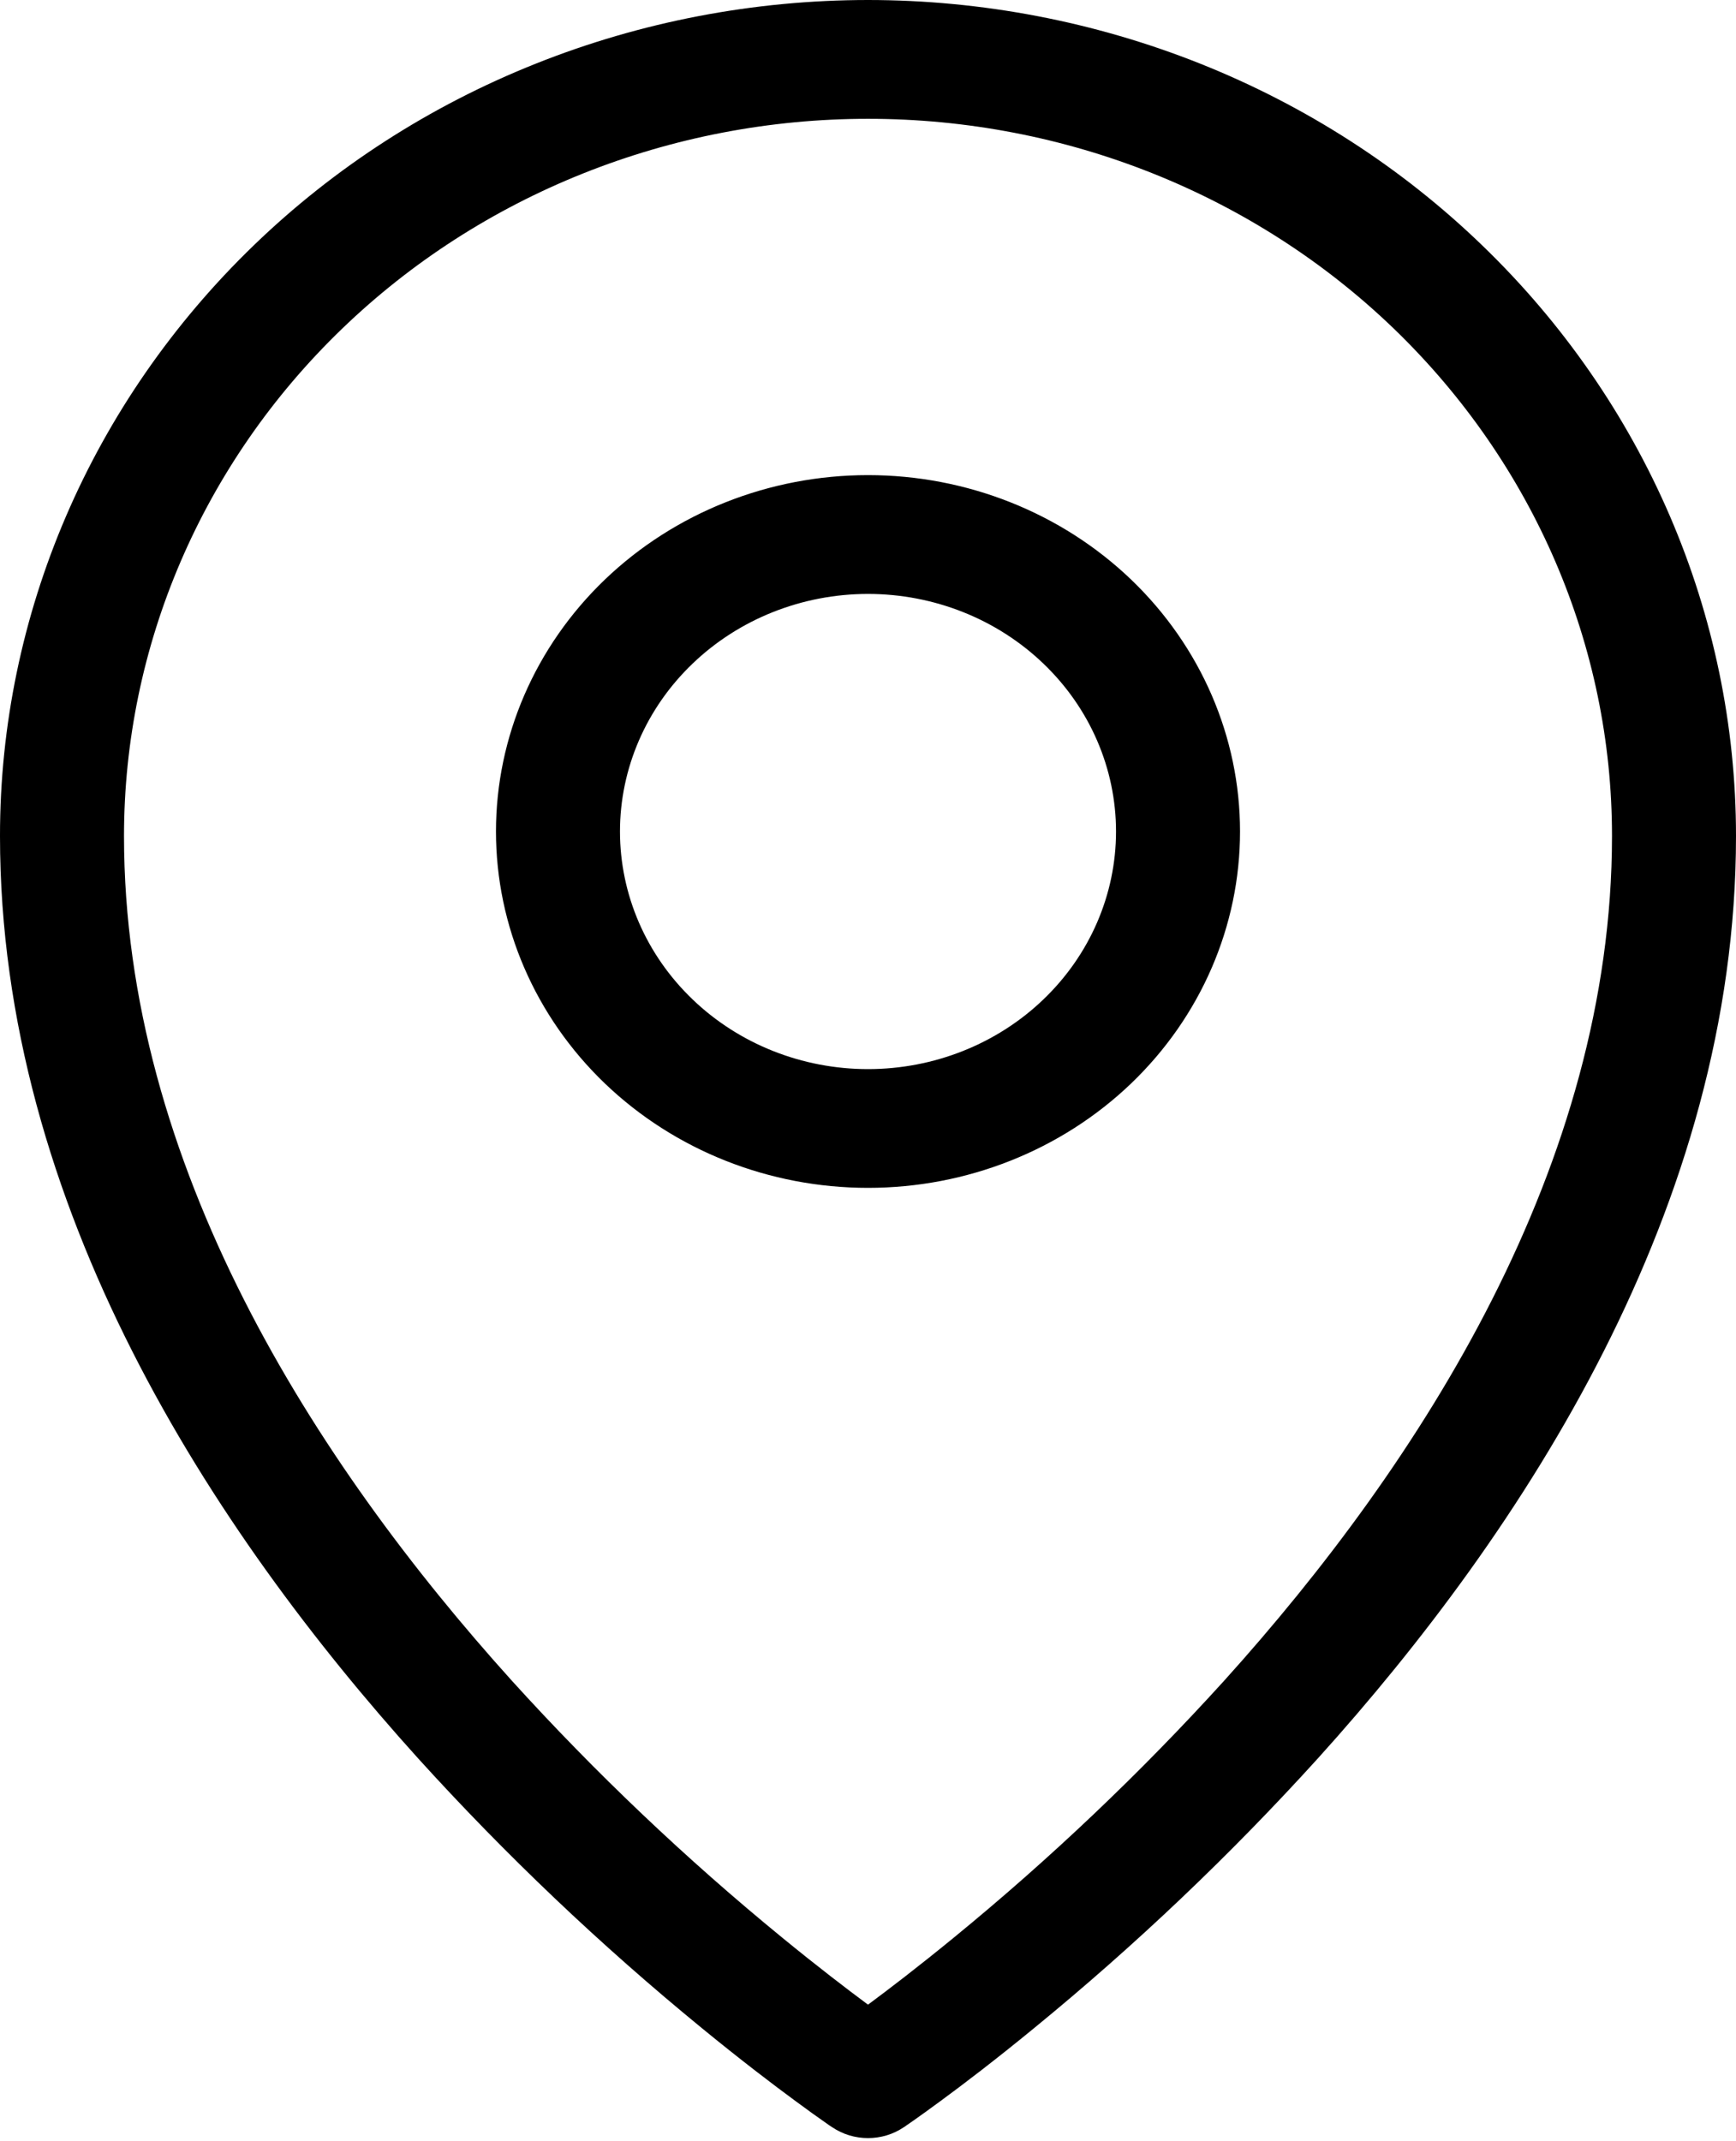 <?xml version="1.0" encoding="UTF-8"?> <svg xmlns="http://www.w3.org/2000/svg" width="30" height="37" viewBox="0 0 30 37" fill="none"> <path fill-rule="evenodd" clip-rule="evenodd" d="M5.911 5.681C7.102 4.532 8.517 3.62 10.077 2.997C11.637 2.374 13.31 2.053 15 2.053C18.407 2.053 21.677 3.356 24.089 5.681C26.504 8.012 27.859 11.163 27.857 14.447C27.857 20.119 24.574 25.252 21.154 29.043C19.713 30.632 18.151 32.117 16.48 33.484C15.873 33.981 15.365 34.37 15 34.64C14.636 34.37 14.127 33.981 13.52 33.484C11.849 32.117 10.287 30.632 8.846 29.043C5.426 25.252 2.143 20.119 2.143 14.447C2.143 11.158 3.499 8.005 5.911 5.681ZM14.383 36.759L15 35.921L15.617 36.759C15.436 36.881 15.221 36.946 15 36.946C14.779 36.946 14.564 36.881 14.383 36.759ZM14.383 36.759L15 35.921L15.617 36.759L15.621 36.757L15.632 36.75L15.664 36.727L15.791 36.639C15.898 36.563 16.054 36.453 16.251 36.307C16.646 36.017 17.205 35.592 17.872 35.044C19.625 33.61 21.263 32.052 22.774 30.385C26.319 26.458 30 20.854 30 14.446C30 10.618 28.421 6.944 25.609 4.235C24.22 2.894 22.567 1.829 20.746 1.102C18.925 0.376 16.973 0.001 15 0C13.028 0.001 11.075 0.375 9.254 1.102C7.433 1.828 5.78 2.893 4.391 4.234C1.577 6.949 -0.002 10.621 1.69652e-06 14.447C1.69652e-06 20.854 3.681 26.458 7.226 30.385C8.737 32.052 10.375 33.61 12.127 35.044C12.796 35.592 13.354 36.017 13.749 36.307C13.942 36.45 14.137 36.59 14.335 36.728L14.369 36.75L14.379 36.757L14.383 36.759ZM10.714 14.368C10.714 13.28 11.166 12.235 11.97 11.466C12.773 10.696 13.863 10.263 15 10.263C16.137 10.263 17.227 10.696 18.03 11.466C18.834 12.235 19.286 13.28 19.286 14.368C19.286 15.457 18.834 16.501 18.03 17.271C17.227 18.041 16.137 18.474 15 18.474C13.863 18.474 12.773 18.041 11.97 17.271C11.166 16.501 10.714 15.457 10.714 14.368ZM15 8.21C13.295 8.21 11.66 8.859 10.454 10.014C9.249 11.169 8.571 12.735 8.571 14.368C8.571 16.002 9.249 17.568 10.454 18.723C11.66 19.878 13.295 20.526 15 20.526C16.705 20.526 18.34 19.878 19.546 18.723C20.751 17.568 21.429 16.002 21.429 14.368C21.429 12.735 20.751 11.169 19.546 10.014C18.34 8.859 16.705 8.21 15 8.21Z" fill="black"></path> </svg> 